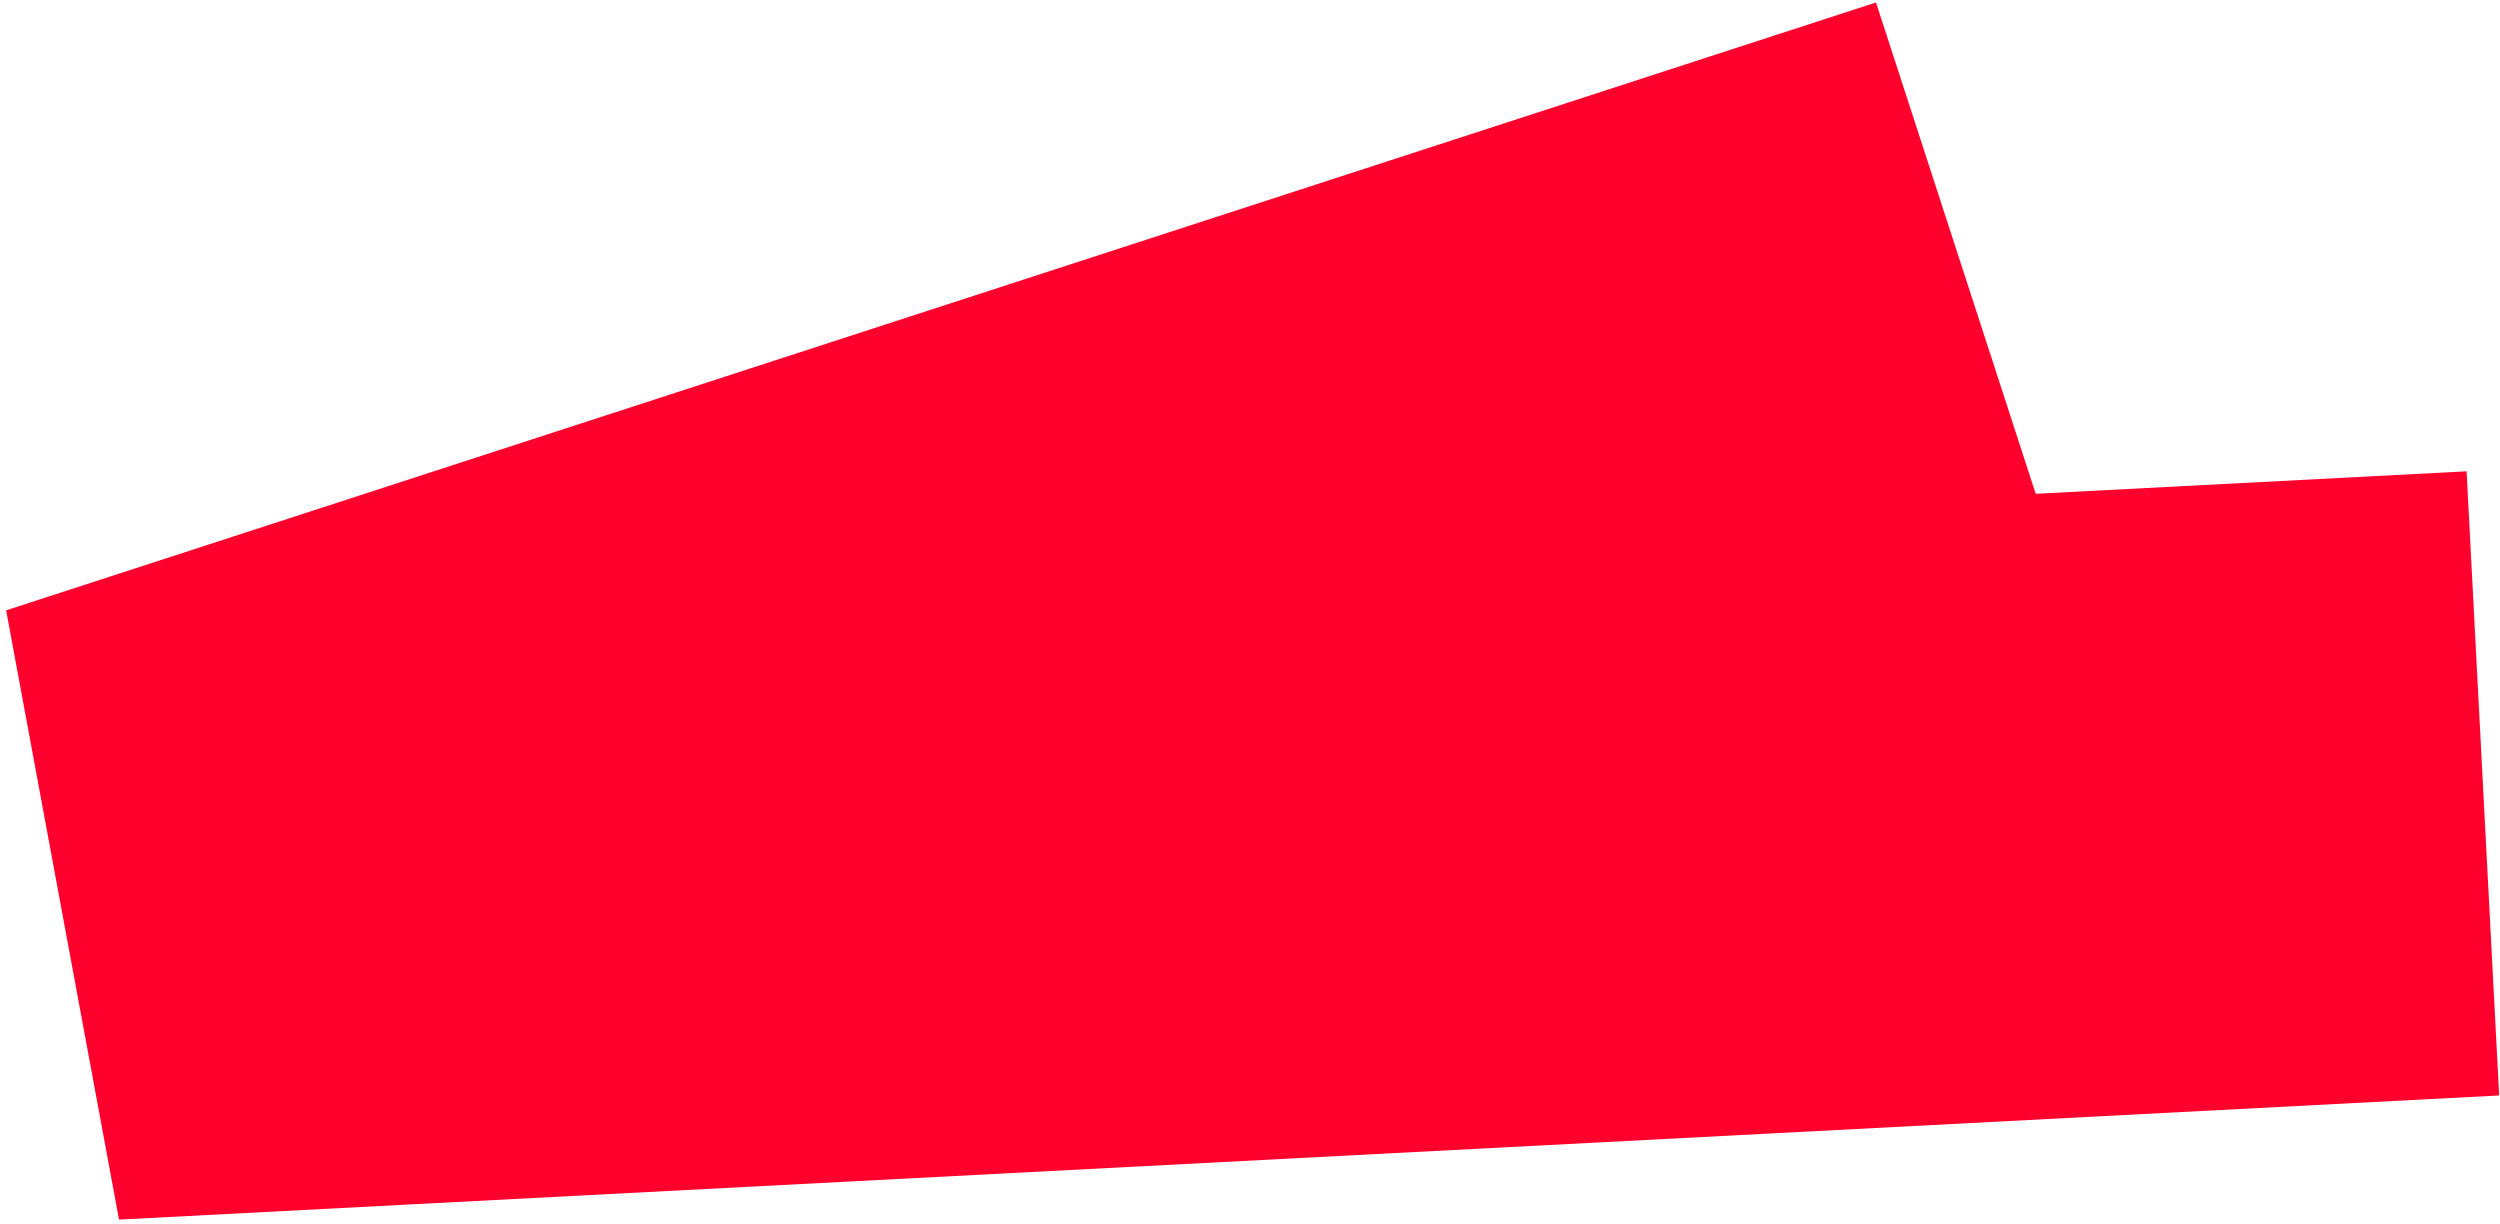 <?xml version="1.0" encoding="UTF-8"?> <svg xmlns="http://www.w3.org/2000/svg" width="292" height="143" viewBox="0 0 292 143" fill="none"><path d="M230.4 35L12 106L290 91.5" stroke="#FF012C" stroke-width="73"></path></svg> 